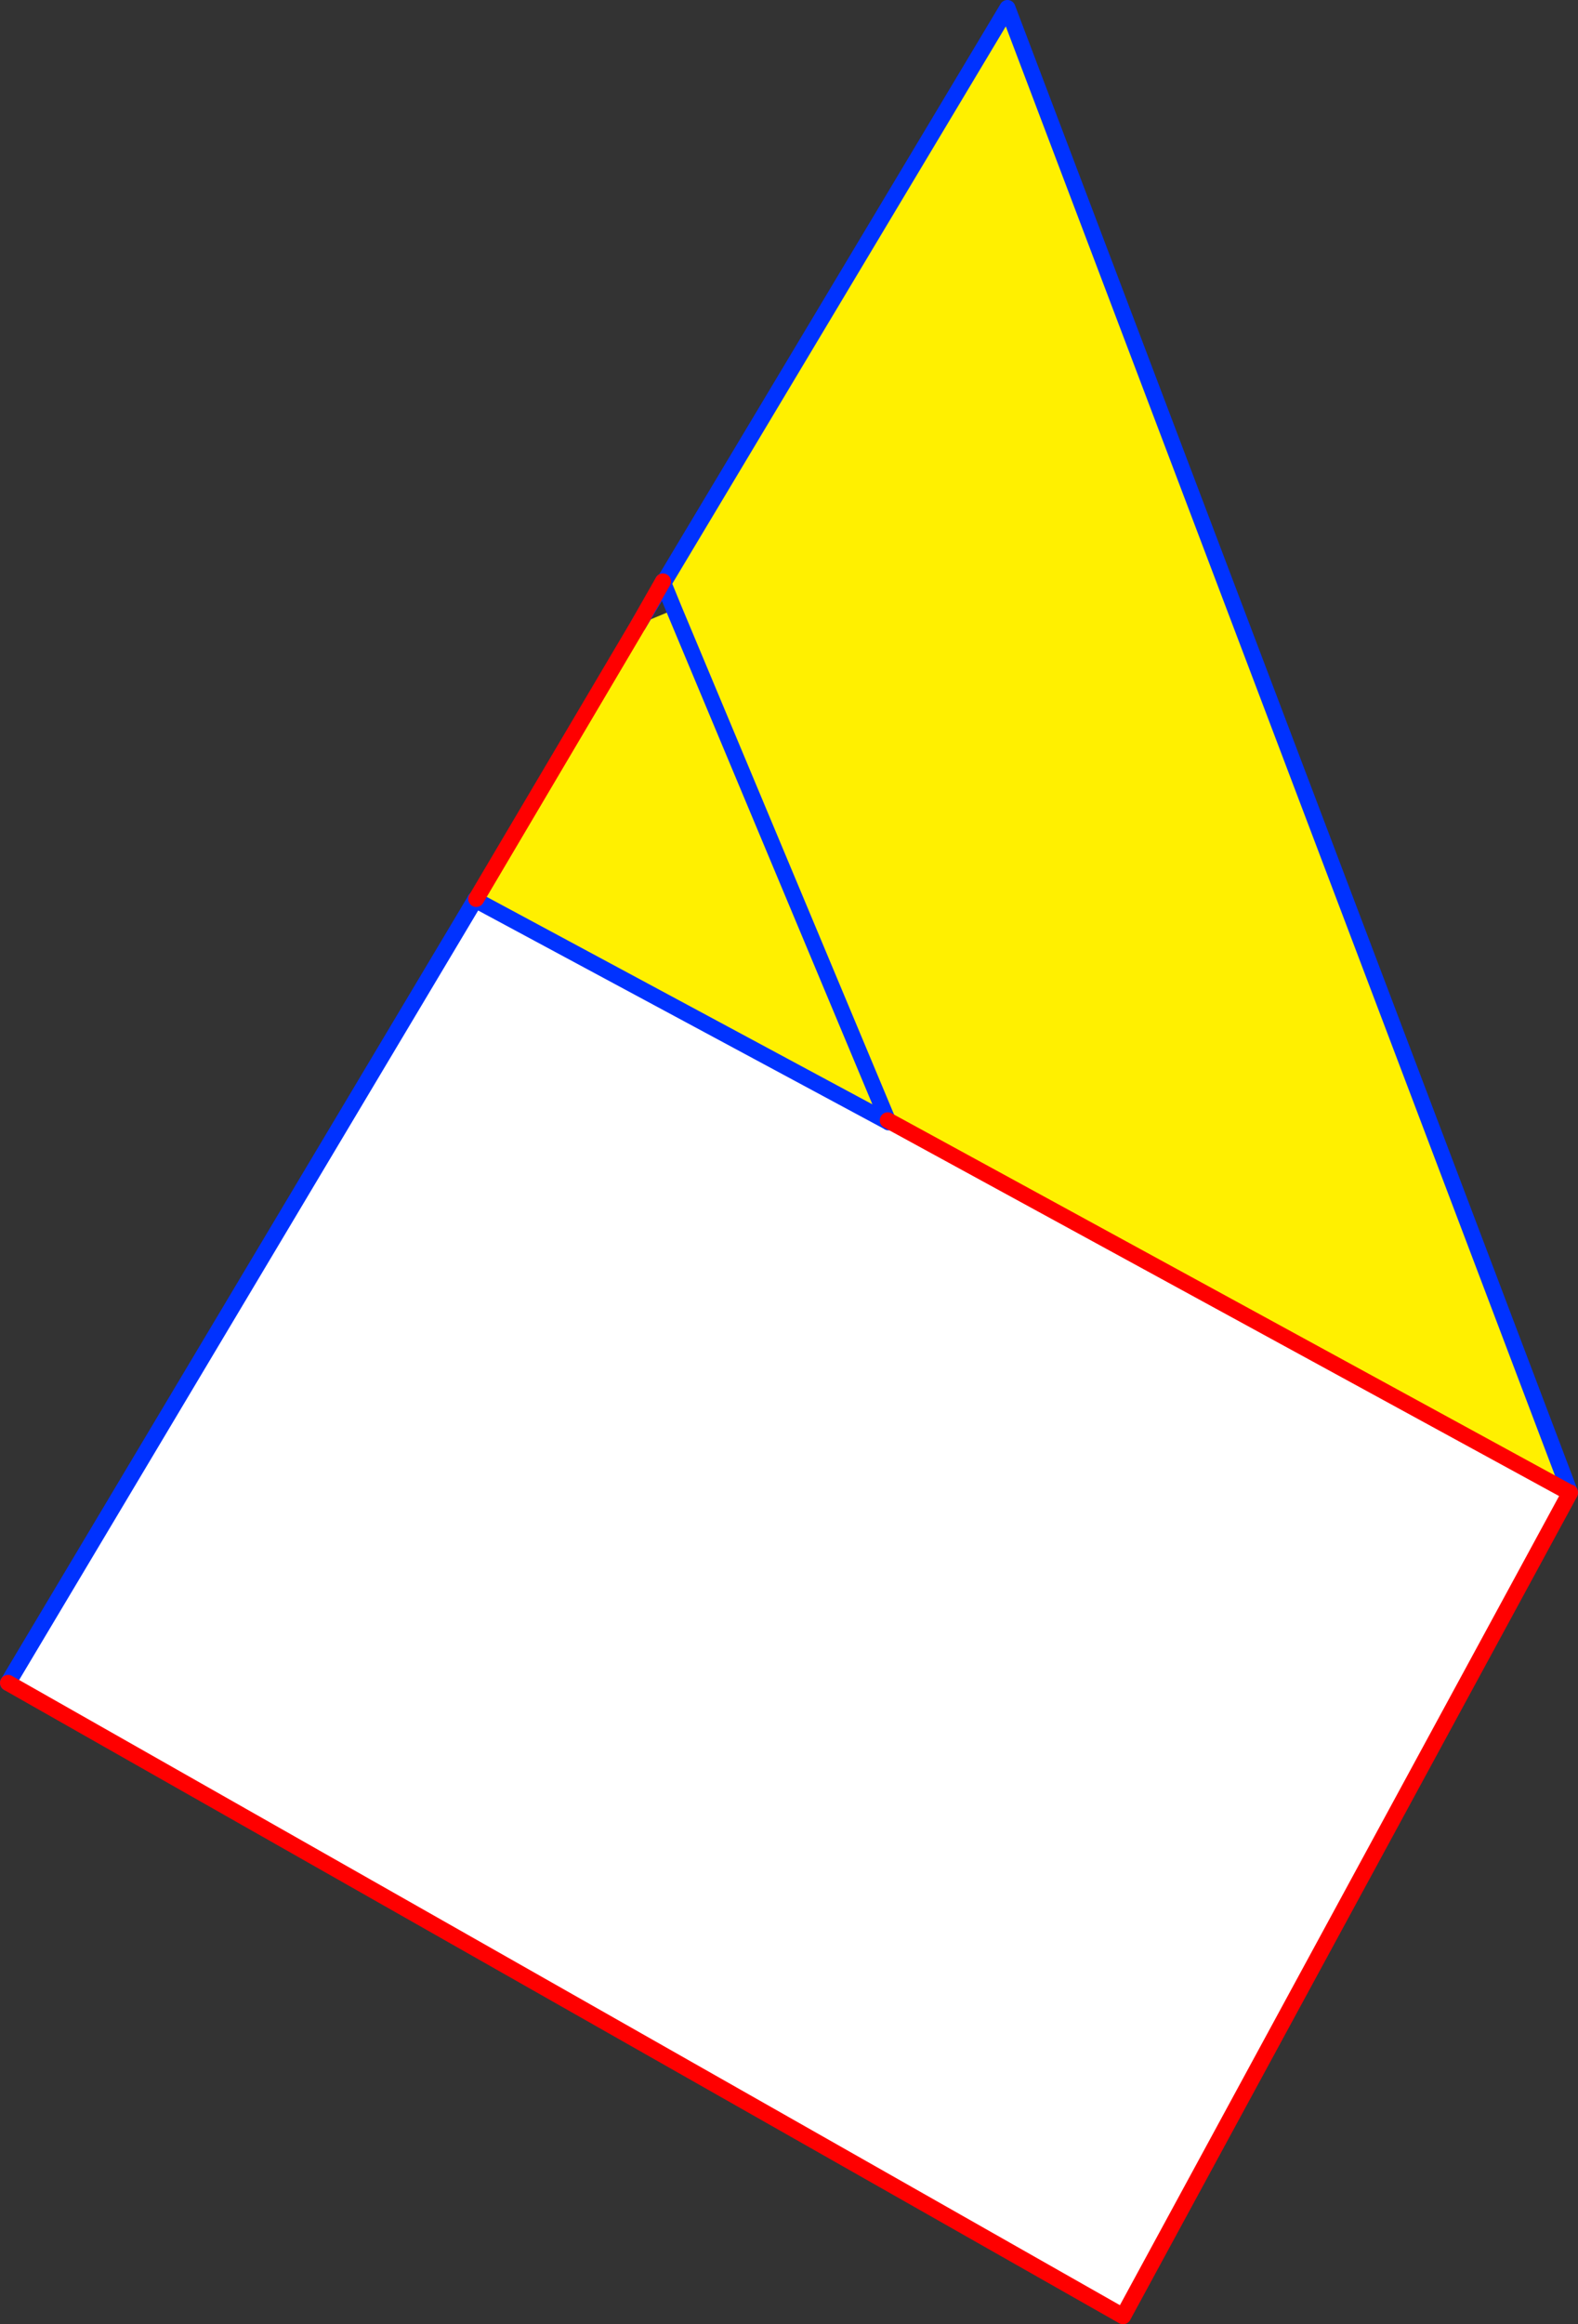 <?xml version="1.0" encoding="UTF-8" standalone="no"?>
<svg xmlns:xlink="http://www.w3.org/1999/xlink" height="289.2px" width="196.5px" xmlns="http://www.w3.org/2000/svg">
  <rect width="100%" height="100%" fill="#333333" stroke="none"/>
  <g transform="matrix(1.0, 0.0, 0.0, 1.0, -286.7, -156.25)">
    <path d="M366.2 233.95 L370.65 232.1 369.3 228.8 412.15 157.25 482.2 341.95 482.2 342.0 397.25 295.65 397.2 295.8 345.95 268.25 346.0 268.1 366.2 233.95 M370.65 232.1 L397.25 295.65 370.65 232.1" fill="#fff000" fill-rule="evenodd" stroke="none"/>
    <path d="M482.2 342.0 L426.55 444.45 287.7 365.65 345.85 268.25 345.95 268.25 397.2 295.8 397.35 295.9 397.25 295.65 482.2 342.0" fill="#ffffff" fill-rule="evenodd" stroke="none"/>
    <path d="M370.65 232.1 L369.3 228.8 366.2 233.95 M369.25 228.6 L369.3 228.8 412.15 157.25 482.2 341.95 M287.7 365.65 L345.85 268.25 345.85 268.2 345.95 268.1 346.0 268.1 M345.95 268.25 L345.85 268.2 M345.95 268.25 L397.2 295.8 397.35 295.9 397.25 295.65 370.65 232.1" fill="none" stroke="#0032ff" stroke-linecap="round" stroke-linejoin="round" stroke-width="2.0"/>
    <path d="M366.2 233.95 L369.25 228.6 M482.2 341.95 L482.2 342.0 426.55 444.45 287.7 365.65 M346.0 268.1 L366.2 233.95 M397.25 295.65 L482.2 342.0" fill="none" stroke="#ff0000" stroke-linecap="round" stroke-linejoin="round" stroke-width="2.0"/>
  </g>
</svg>
